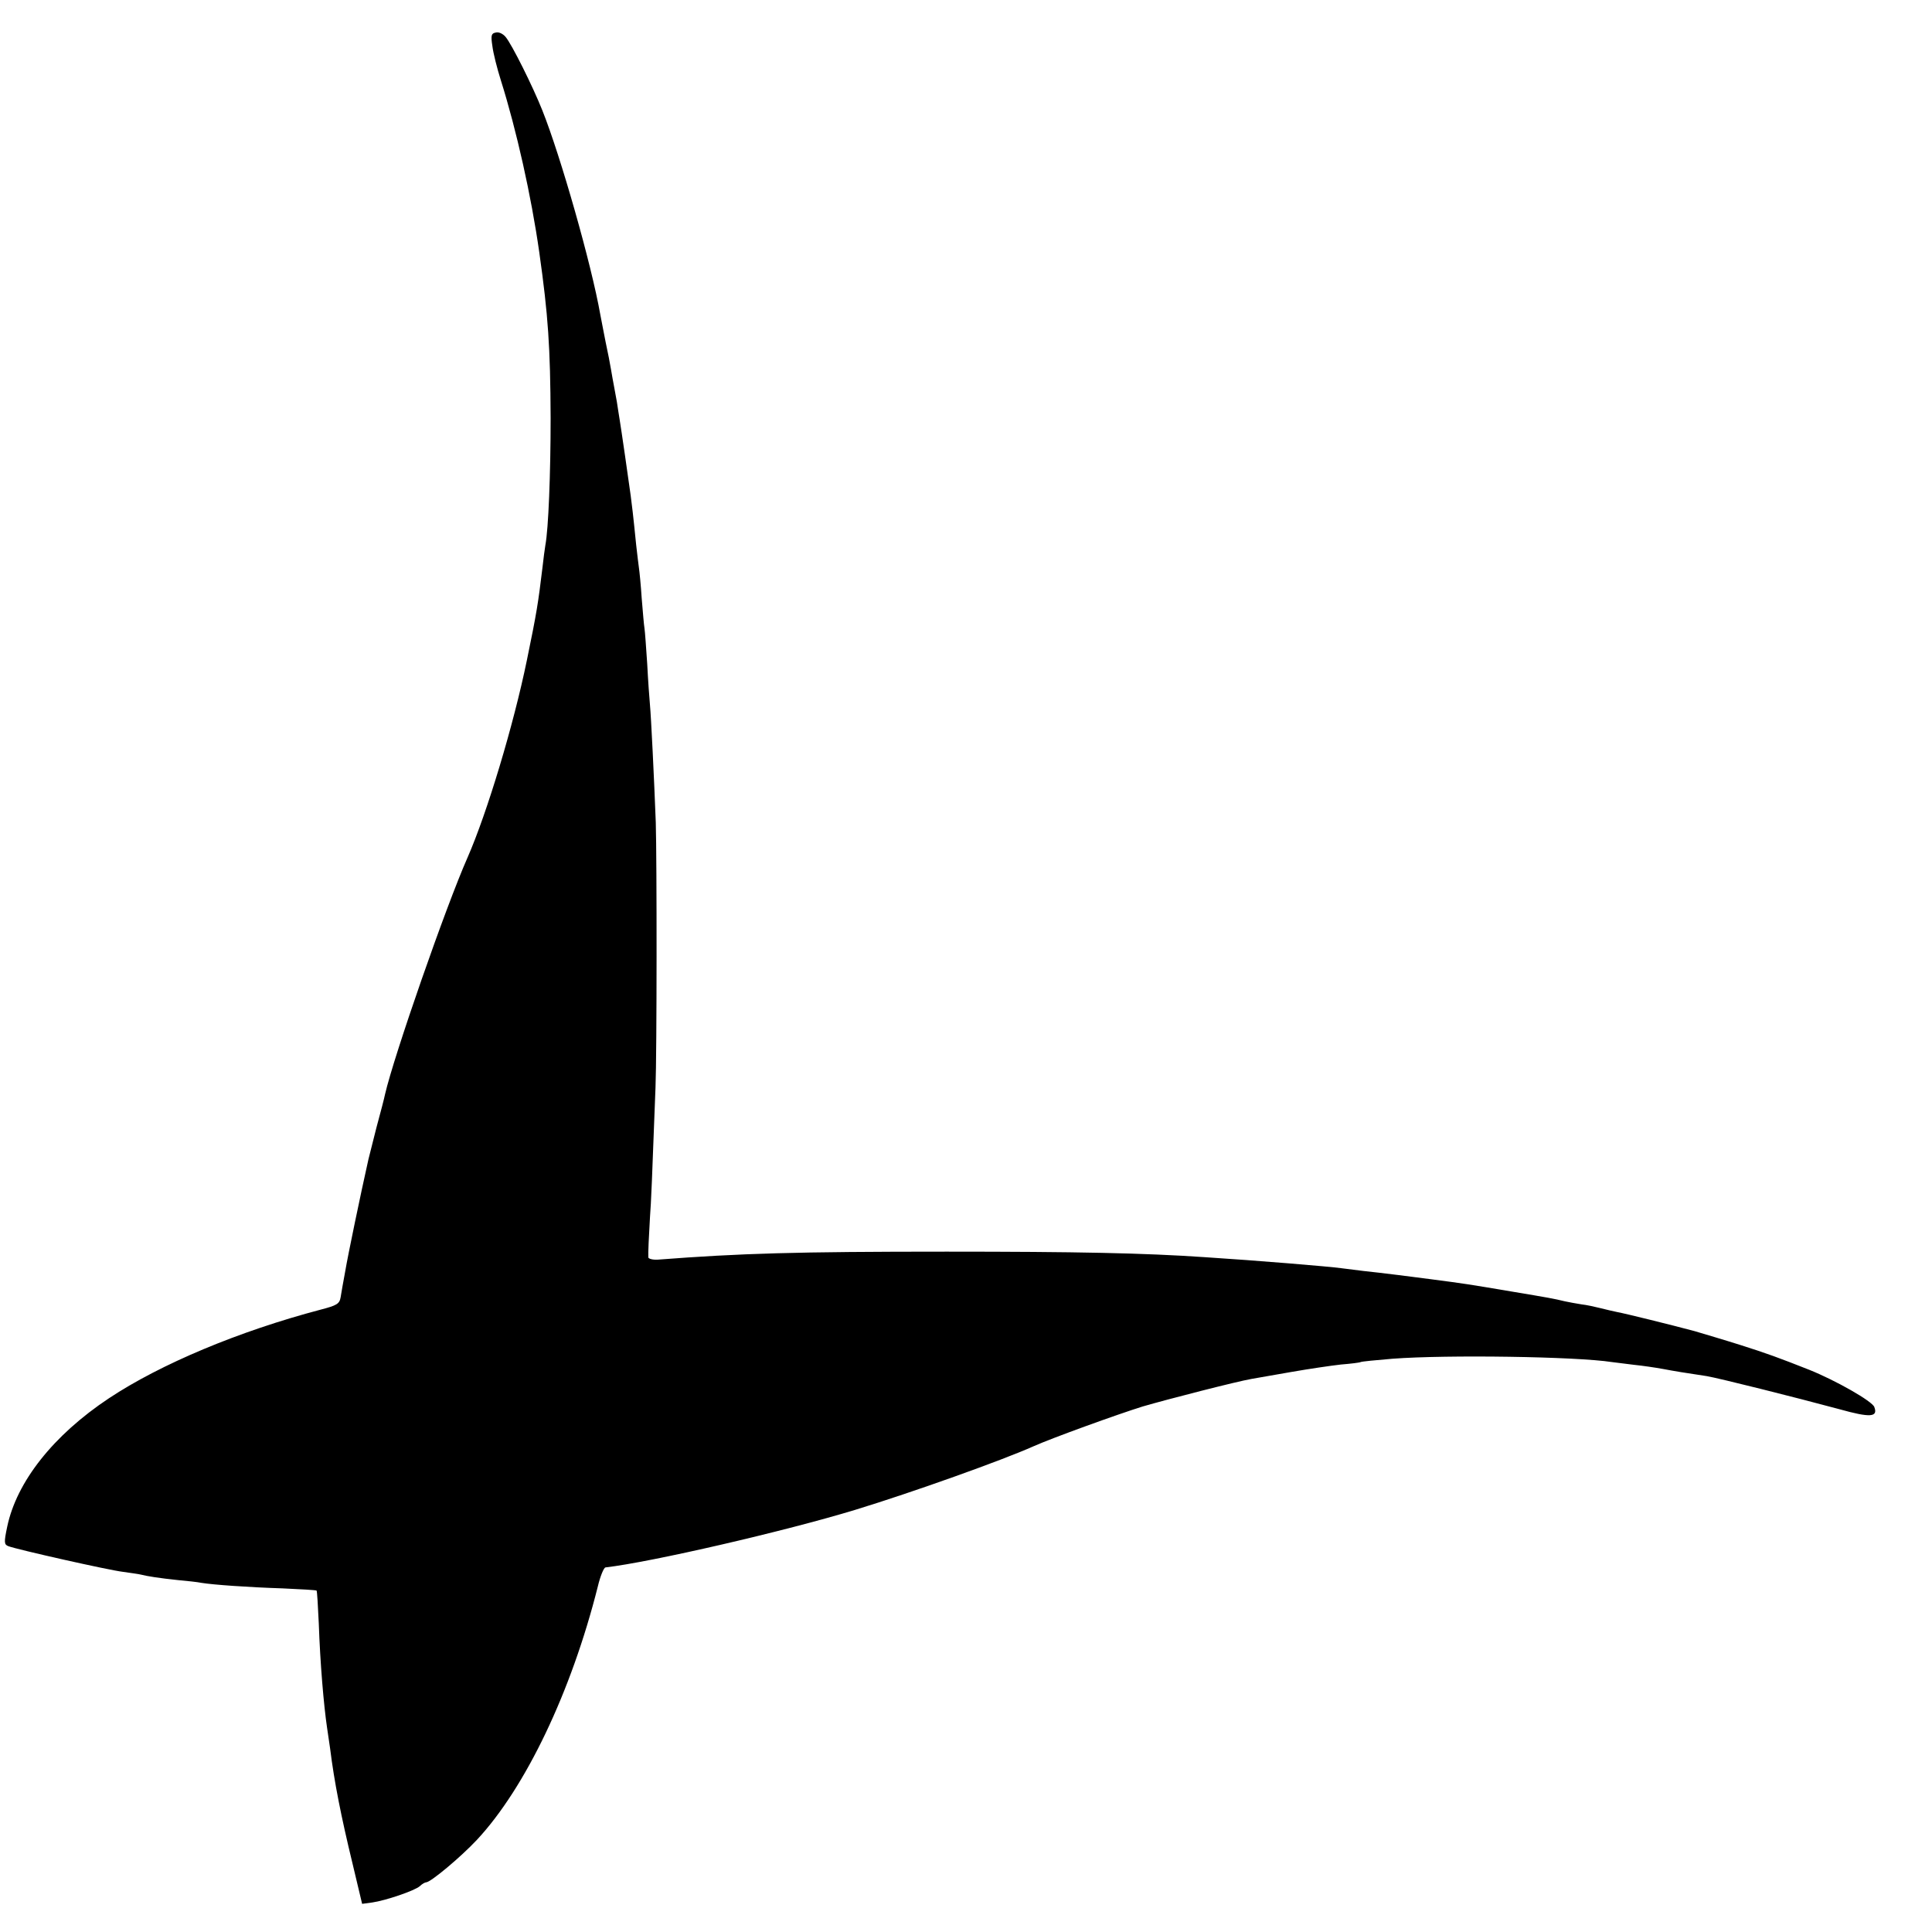 <?xml version="1.0" standalone="no"?>
<!DOCTYPE svg PUBLIC "-//W3C//DTD SVG 20010904//EN"
 "http://www.w3.org/TR/2001/REC-SVG-20010904/DTD/svg10.dtd">
<svg version="1.0" xmlns="http://www.w3.org/2000/svg"
 width="700pt" height="700pt" viewBox="0 0 700 700"
 preserveAspectRatio="xMidYMid meet">
<g transform="translate(0,700) scale(0.1,-0.1)"
fill="#000000" stroke="none">
<path d="M1796 6882 c-16 -3 -18 -10 -12 -49 3 -25 17 -81 31 -125 56 -178
110 -418 139 -623 32 -226 40 -342 41 -600 0 -204 -8 -402 -19 -460 -2 -11 -7
-49 -11 -85 -15 -124 -20 -158 -56 -332 -48 -234 -144 -553 -215 -715 -78
-176 -267 -719 -299 -858 -2 -11 -16 -65 -31 -120 -14 -55 -27 -107 -29 -115
-29 -129 -75 -351 -84 -405 -7 -38 -15 -82 -17 -96 -4 -23 -14 -29 -72 -44
-296 -78 -580 -197 -767 -321 -202 -134 -335 -303 -369 -466 -12 -57 -11 -64
4 -70 31 -12 364 -87 415 -93 28 -4 57 -8 65 -10 23 -6 68 -13 135 -20 33 -3
71 -7 85 -10 43 -7 170 -16 294 -20 65 -3 120 -6 123 -8 2 -2 5 -56 8 -119 5
-145 18 -297 30 -378 2 -14 7 -47 11 -75 15 -121 40 -247 81 -416 l35 -147 37
5 c48 7 152 42 172 59 8 8 19 14 23 14 16 0 125 91 184 154 176 189 342 536
438 918 9 38 22 69 28 69 165 19 650 131 906 209 206 63 531 179 645 230 67
30 305 116 395 144 89 26 342 91 395 100 17 3 81 14 143 25 63 11 144 23 180
27 37 3 69 7 72 9 3 2 55 7 115 12 199 15 666 8 795 -12 14 -2 50 -6 80 -10
30 -3 78 -10 105 -15 48 -9 73 -13 159 -26 42 -7 314 -75 481 -120 111 -31
140 -29 126 8 -7 21 -141 97 -236 135 -109 43 -152 59 -250 90 -60 19 -135 41
-165 50 -86 23 -252 64 -280 69 -14 3 -41 9 -60 14 -20 5 -51 12 -70 14 -19 3
-46 8 -60 11 -41 10 -59 13 -190 35 -166 28 -173 29 -295 45 -51 7 -187 24
-245 30 -30 4 -66 8 -80 10 -42 6 -307 28 -495 40 -217 15 -465 20 -935 20
-548 0 -747 -6 -1047 -29 -18 -1 -33 3 -34 8 -1 15 2 80 6 146 4 50 8 147 20
470 5 124 5 823 1 960 -6 160 -17 383 -21 425 -2 22 -7 89 -10 149 -4 59 -8
118 -10 130 -2 11 -6 60 -10 108 -3 47 -8 97 -10 110 -2 12 -6 50 -10 83 -11
110 -16 150 -20 180 -6 45 -35 246 -40 275 -2 14 -7 42 -10 64 -4 21 -9 48
-11 60 -2 11 -7 37 -10 56 -3 19 -12 65 -20 102 -7 37 -16 81 -19 98 -32 182
-144 575 -210 740 -35 88 -111 240 -133 266 -10 12 -25 19 -36 16z"/>
</g>
</svg>
